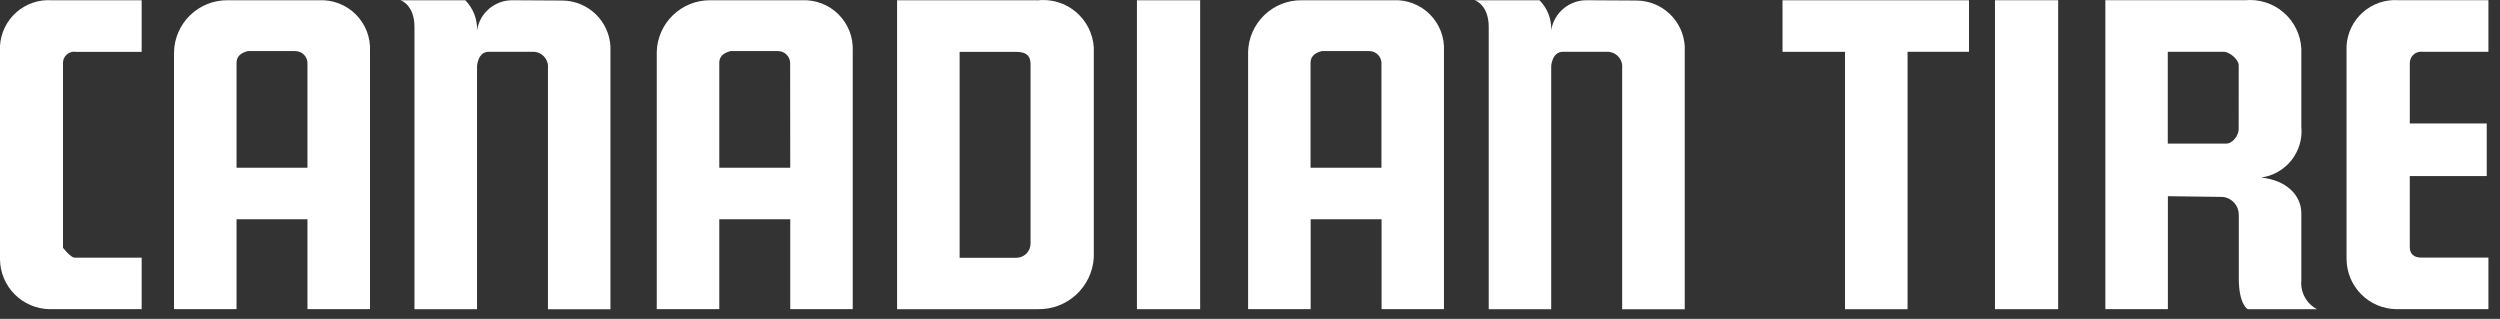 <svg width="196" height="25" viewBox="0 0 196 25" fill="none" xmlns="http://www.w3.org/2000/svg">
<rect x="0" y="0" width="196" height="25" fill="#333333" stroke="none"/>
<path d="M5.95 4.066H11.106V0.02H4.055C3.554 -0.013 3.05 0.053 2.574 0.215C2.098 0.377 1.659 0.632 1.282 0.965C0.905 1.298 0.597 1.702 0.377 2.154C0.157 2.606 0.029 3.098 0 3.6V20.342C0.014 21.366 0.424 22.344 1.145 23.071C1.866 23.798 2.841 24.216 3.865 24.238H11.106V20.199H5.851C5.534 20.199 4.938 19.425 4.938 19.425V4.98C4.931 4.85 4.953 4.721 5.002 4.601C5.051 4.481 5.126 4.373 5.221 4.285C5.316 4.197 5.43 4.131 5.554 4.092C5.678 4.053 5.809 4.042 5.937 4.06" fill="white"/>
<path d="M25.015 0.02H17.825C16.738 0.014 15.692 0.433 14.911 1.188C14.129 1.943 13.674 2.974 13.643 4.06V24.238H18.545V17.191H24.105V24.238H29.008V4.006C29.033 3.475 28.947 2.945 28.756 2.45C28.564 1.955 28.271 1.505 27.895 1.13C27.52 0.755 27.07 0.462 26.574 0.271C26.079 0.08 25.546 -0.006 25.015 0.02ZM24.105 13.148H18.545V4.92C18.545 4.06 19.605 4.006 19.402 4.006H23.127C23.256 4.002 23.385 4.025 23.505 4.073C23.625 4.12 23.734 4.192 23.825 4.283C23.916 4.374 23.988 4.483 24.037 4.603C24.085 4.723 24.108 4.851 24.105 4.98V13.148Z" fill="white"/>
<path d="M40.208 0.02C39.535 0.006 38.88 0.237 38.364 0.668C37.848 1.1 37.505 1.704 37.4 2.368C37.413 1.935 37.338 1.504 37.18 1.1C37.022 0.697 36.783 0.329 36.48 0.02H31.377C31.463 0.02 32.494 0.417 32.494 2.111V24.241H37.4V5.18C37.4 5.18 37.457 4.06 38.317 4.06H41.785C41.948 4.058 42.109 4.091 42.259 4.155C42.408 4.22 42.543 4.315 42.653 4.434C42.764 4.554 42.848 4.695 42.901 4.849C42.953 5.003 42.974 5.167 42.959 5.329V24.248H47.859V3.622C47.801 2.656 47.377 1.748 46.674 1.083C45.971 0.418 45.041 0.046 44.073 0.042L40.208 0.02Z" fill="white"/>
<path d="M62.872 0.02H55.675C54.588 0.014 53.542 0.433 52.76 1.187C51.977 1.942 51.522 2.973 51.489 4.059V24.238H56.392V17.19H61.955V24.238H66.854V4.005C66.879 3.476 66.794 2.946 66.603 2.451C66.412 1.957 66.119 1.507 65.744 1.132C65.369 0.757 64.92 0.464 64.425 0.272C63.931 0.081 63.401 -0.005 62.872 0.02ZM61.955 13.148H56.392V4.919C56.392 4.059 57.452 4.005 57.252 4.005H60.968C61.097 4.002 61.226 4.024 61.346 4.071C61.466 4.119 61.576 4.19 61.667 4.282C61.759 4.373 61.831 4.482 61.88 4.602C61.928 4.722 61.951 4.85 61.948 4.98L61.955 13.148Z" fill="white"/>
<path d="M81.311 0.02H70.331V24.239H81.368C82.479 24.262 83.556 23.855 84.373 23.102C85.191 22.349 85.685 21.308 85.753 20.199V3.698C85.716 3.161 85.569 2.636 85.323 2.157C85.076 1.678 84.735 1.254 84.319 0.91C83.904 0.567 83.423 0.312 82.905 0.161C82.388 0.01 81.846 -0.035 81.311 0.03M80.796 19.088C80.797 19.236 80.769 19.382 80.713 19.518C80.657 19.654 80.575 19.778 80.47 19.883C80.366 19.987 80.242 20.069 80.106 20.125C79.97 20.181 79.824 20.209 79.676 20.209H75.234V4.066H79.676C80.796 4.066 80.796 4.723 80.796 5.187V19.088Z" fill="white"/>
<path d="M94.092 0.021H89.136V24.239H94.092V0.021Z" fill="white"/>
<path d="M109.23 0.02H102.036C100.949 0.013 99.902 0.432 99.12 1.187C98.338 1.942 97.882 2.973 97.851 4.059V24.238H102.756V17.19H108.316V24.238H113.206V4.005C113.234 3.475 113.151 2.944 112.961 2.448C112.771 1.952 112.478 1.501 112.103 1.125C111.727 0.75 111.277 0.457 110.781 0.266C110.285 0.076 109.754 -0.008 109.223 0.02M108.306 13.148H102.747V4.919C102.747 4.059 103.807 4.005 103.604 4.005H107.329C107.458 4.002 107.587 4.025 107.706 4.072C107.826 4.12 107.935 4.192 108.027 4.283C108.118 4.374 108.19 4.483 108.238 4.603C108.286 4.722 108.309 4.851 108.306 4.98V13.148Z" fill="white"/>
<path d="M124.424 0.02C123.751 0.008 123.097 0.238 122.581 0.67C122.065 1.101 121.722 1.704 121.615 2.368C121.631 1.935 121.558 1.503 121.4 1.099C121.242 0.695 121.003 0.328 120.698 0.02H115.596C115.681 0.02 116.716 0.417 116.716 2.111V24.241H121.615V5.18C121.615 5.18 121.672 4.06 122.536 4.06H126.007C126.17 4.058 126.331 4.091 126.48 4.155C126.63 4.22 126.764 4.315 126.874 4.434C126.984 4.554 127.069 4.695 127.121 4.849C127.173 5.003 127.193 5.167 127.178 5.329V24.248H132.084V3.622C132.026 2.656 131.602 1.748 130.899 1.083C130.196 0.418 129.266 0.046 128.298 0.042L124.424 0.02Z" fill="white"/>
<path d="M139.75 0.021V4.063H144.65V24.242H149.552V4.06H154.369V0.021H139.75Z" fill="white"/>
<path d="M161.36 0.018H156.406V24.239H161.36V0.018Z" fill="white"/>
<path d="M180.424 22.033V16.727C180.424 15.296 179.244 14.119 177.267 13.919C178.207 13.793 179.061 13.307 179.65 12.563C180.239 11.82 180.517 10.877 180.424 9.933V3.803C180.394 3.262 180.256 2.734 180.017 2.249C179.778 1.763 179.444 1.331 179.034 0.978C178.625 0.624 178.148 0.357 177.633 0.192C177.118 0.027 176.574 -0.033 176.036 0.017H165.06V24.238H169.962V15.382L174.287 15.439C174.626 15.48 174.937 15.643 175.164 15.897C175.391 16.151 175.518 16.479 175.522 16.819V21.833C175.522 23.807 176.179 24.241 176.236 24.241H181.656C181.255 24.032 180.925 23.711 180.706 23.316C180.486 22.921 180.387 22.471 180.421 22.02M175.512 10.136C175.512 10.597 175.052 11.257 174.538 11.257H169.953V4.06H174.335C174.795 4.06 175.515 4.662 175.515 5.123L175.512 10.136Z" fill="white"/>
<path d="M194.959 13.804V9.679H188.929V4.976C188.924 4.847 188.947 4.718 188.996 4.598C189.046 4.478 189.121 4.371 189.217 4.283C189.312 4.196 189.426 4.13 189.549 4.092C189.673 4.053 189.804 4.042 189.932 4.059H195.092V0.016H188.041C187.537 -0.019 187.032 0.045 186.553 0.207C186.075 0.368 185.634 0.623 185.255 0.957C184.876 1.291 184.567 1.696 184.347 2.151C184.126 2.605 183.998 3.098 183.97 3.602V20.341C183.984 21.366 184.396 22.345 185.118 23.071C185.84 23.798 186.817 24.216 187.841 24.238H195.092V20.198H189.85C189.215 20.198 188.926 19.881 188.926 19.367V13.804H194.959Z" fill="white"/>
</svg>
